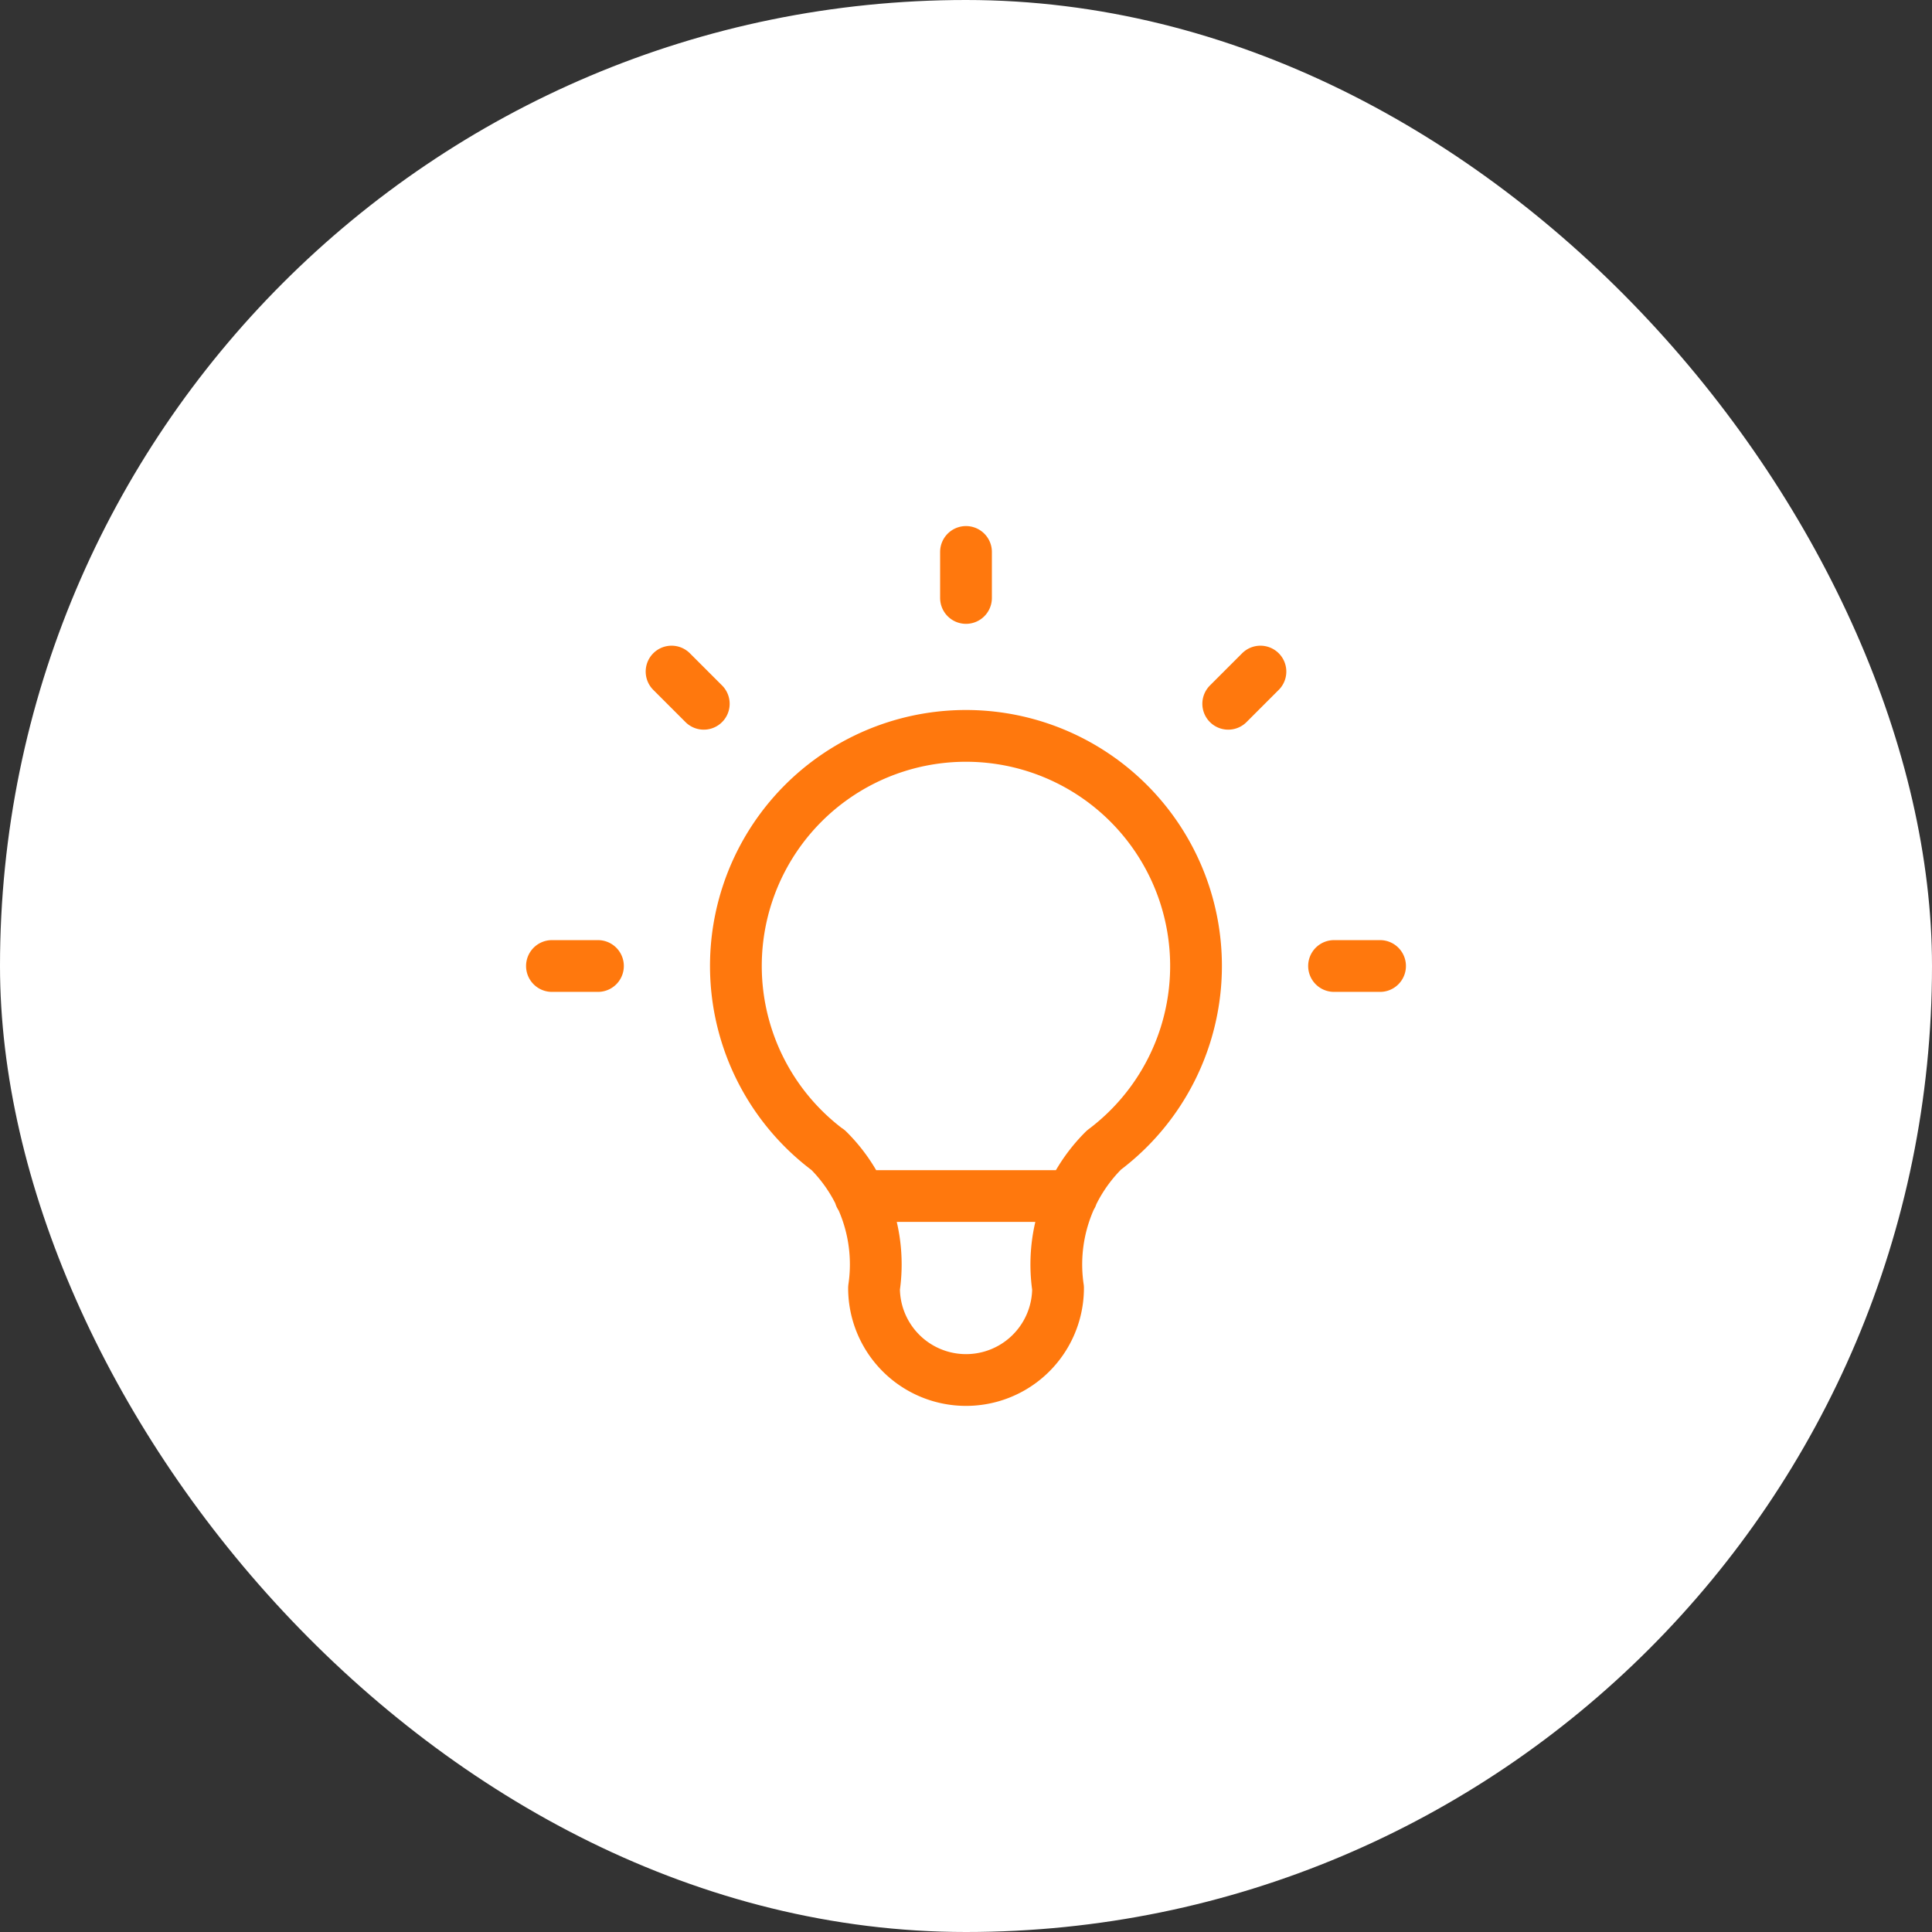 <?xml version="1.0" encoding="UTF-8"?> <svg xmlns="http://www.w3.org/2000/svg" width="48" height="48" viewBox="0 0 48 48" fill="none"><rect x="0" y="0" width="48" height="48" fill="#333333" stroke="none"/><rect width="48" height="48" rx="24" fill="#fff"></rect><g clip-path="url(#u7b13n9mna)" stroke="#FF780D" stroke-width="1.286" stroke-linecap="round" stroke-linejoin="round"><path d="M13.713 24h1.143M24 13.713v1.143M33.144 24h1.143m-17.602-7.315.8.8m13.83-.8-.8.8M20.57 28.572a5.716 5.716 0 1 1 6.858 0A4.002 4.002 0 0 0 26.287 32a2.286 2.286 0 0 1-4.572 0 4 4 0 0 0-1.143-3.43zM21.37 29.715h5.258"></path></g><defs><clipPath id="u7b13n9mna"><path fill="#fff" transform="translate(10.284 10.284)" d="M0 0h27.432v27.432H0z"></path></clipPath></defs></svg> 